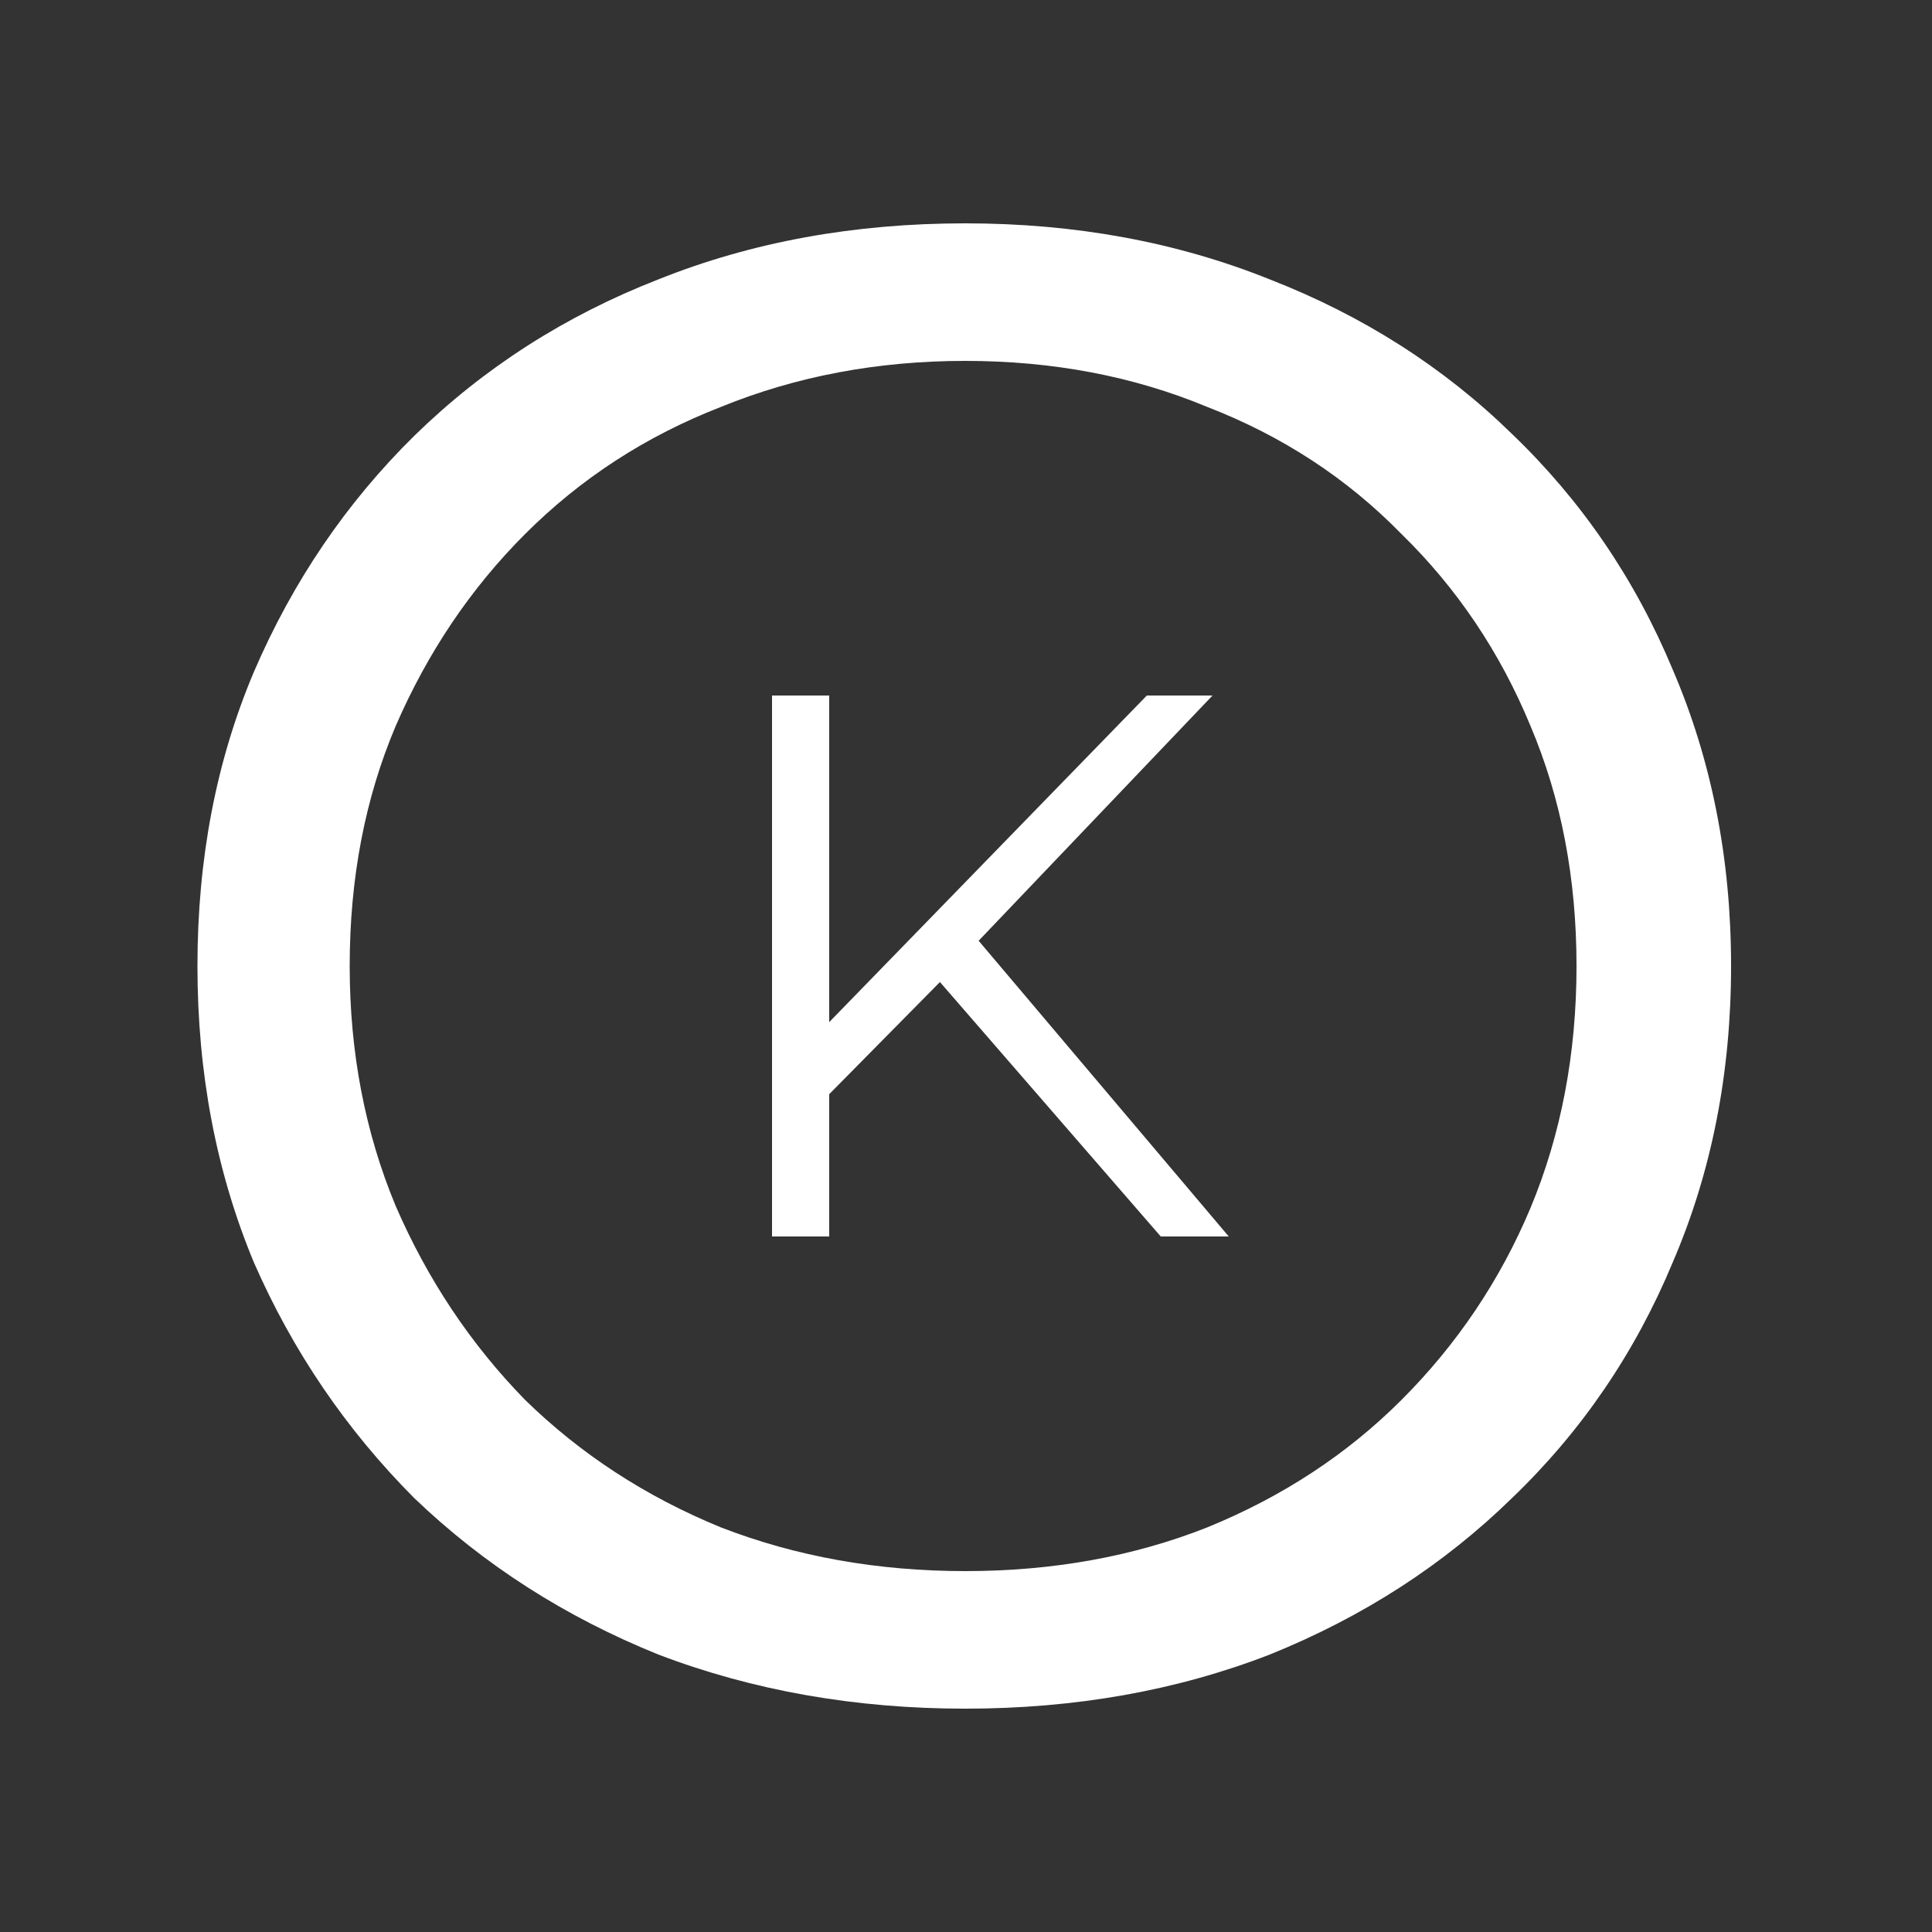 <svg height="500" width="500" viewBox="0 0 500 500" xmlns="http://www.w3.org/2000/svg" version="1.2">
	<rect x="0" y="0" width="500" height="500" fill="#333333" stroke="none"/>
	<title>New Project</title>
	<style>
		.s0 { fill: #ffffff } 
	</style>
	<path d="m249.8 442.2q-42.7 0-79.4-14-36.2-14.6-63.2-40.5-26.4-26.5-41.5-61-14.6-35.1-14.6-76.7 0-41.6 14.6-76.1 15.1-35.1 41.5-61.1 27-26.4 63.2-40.5 36.2-14.5 79.4-14.5 42.7 0 78.8 14.5 36.2 14.1 62.7 40 27 25.9 41.6 61 15.1 35.1 15.1 76.7 0 41.6-15.1 76.7-14.6 35.1-41.6 61-26.5 25.9-62.7 40.5-36.1 14-78.8 14zm0-35.6q34 0 62.6-11.3 29.2-11.9 50.3-33 21.6-21.6 33.4-49.7 11.9-28.6 11.9-62.6 0-34-11.9-62.1-11.8-28.6-33.4-49.7-21.1-21.6-50.3-32.9-28.6-11.9-62.6-11.9-34 0-63.2 11.9-29.1 11.3-50.7 32.9-21.1 21.1-33.5 49.7-11.9 28.1-11.9 62.1 0 33.5 11.9 62.1 12.4 28.6 33.5 50.2 21.6 21.1 50.7 33 29.2 11.3 63.2 11.3z" aria-label="O" class="s0" id="O"></path>
	<path d="m243.6 253.8l-31 31.4-0.6-18 84.8-87.2h17l-61.8 64.8zm-29 66.2h-14.8v-140h14.8zm103.4 0h-17.6l-60.4-69.6 10-10.8z" aria-label="K" class="s0" id="K"></path>
</svg>